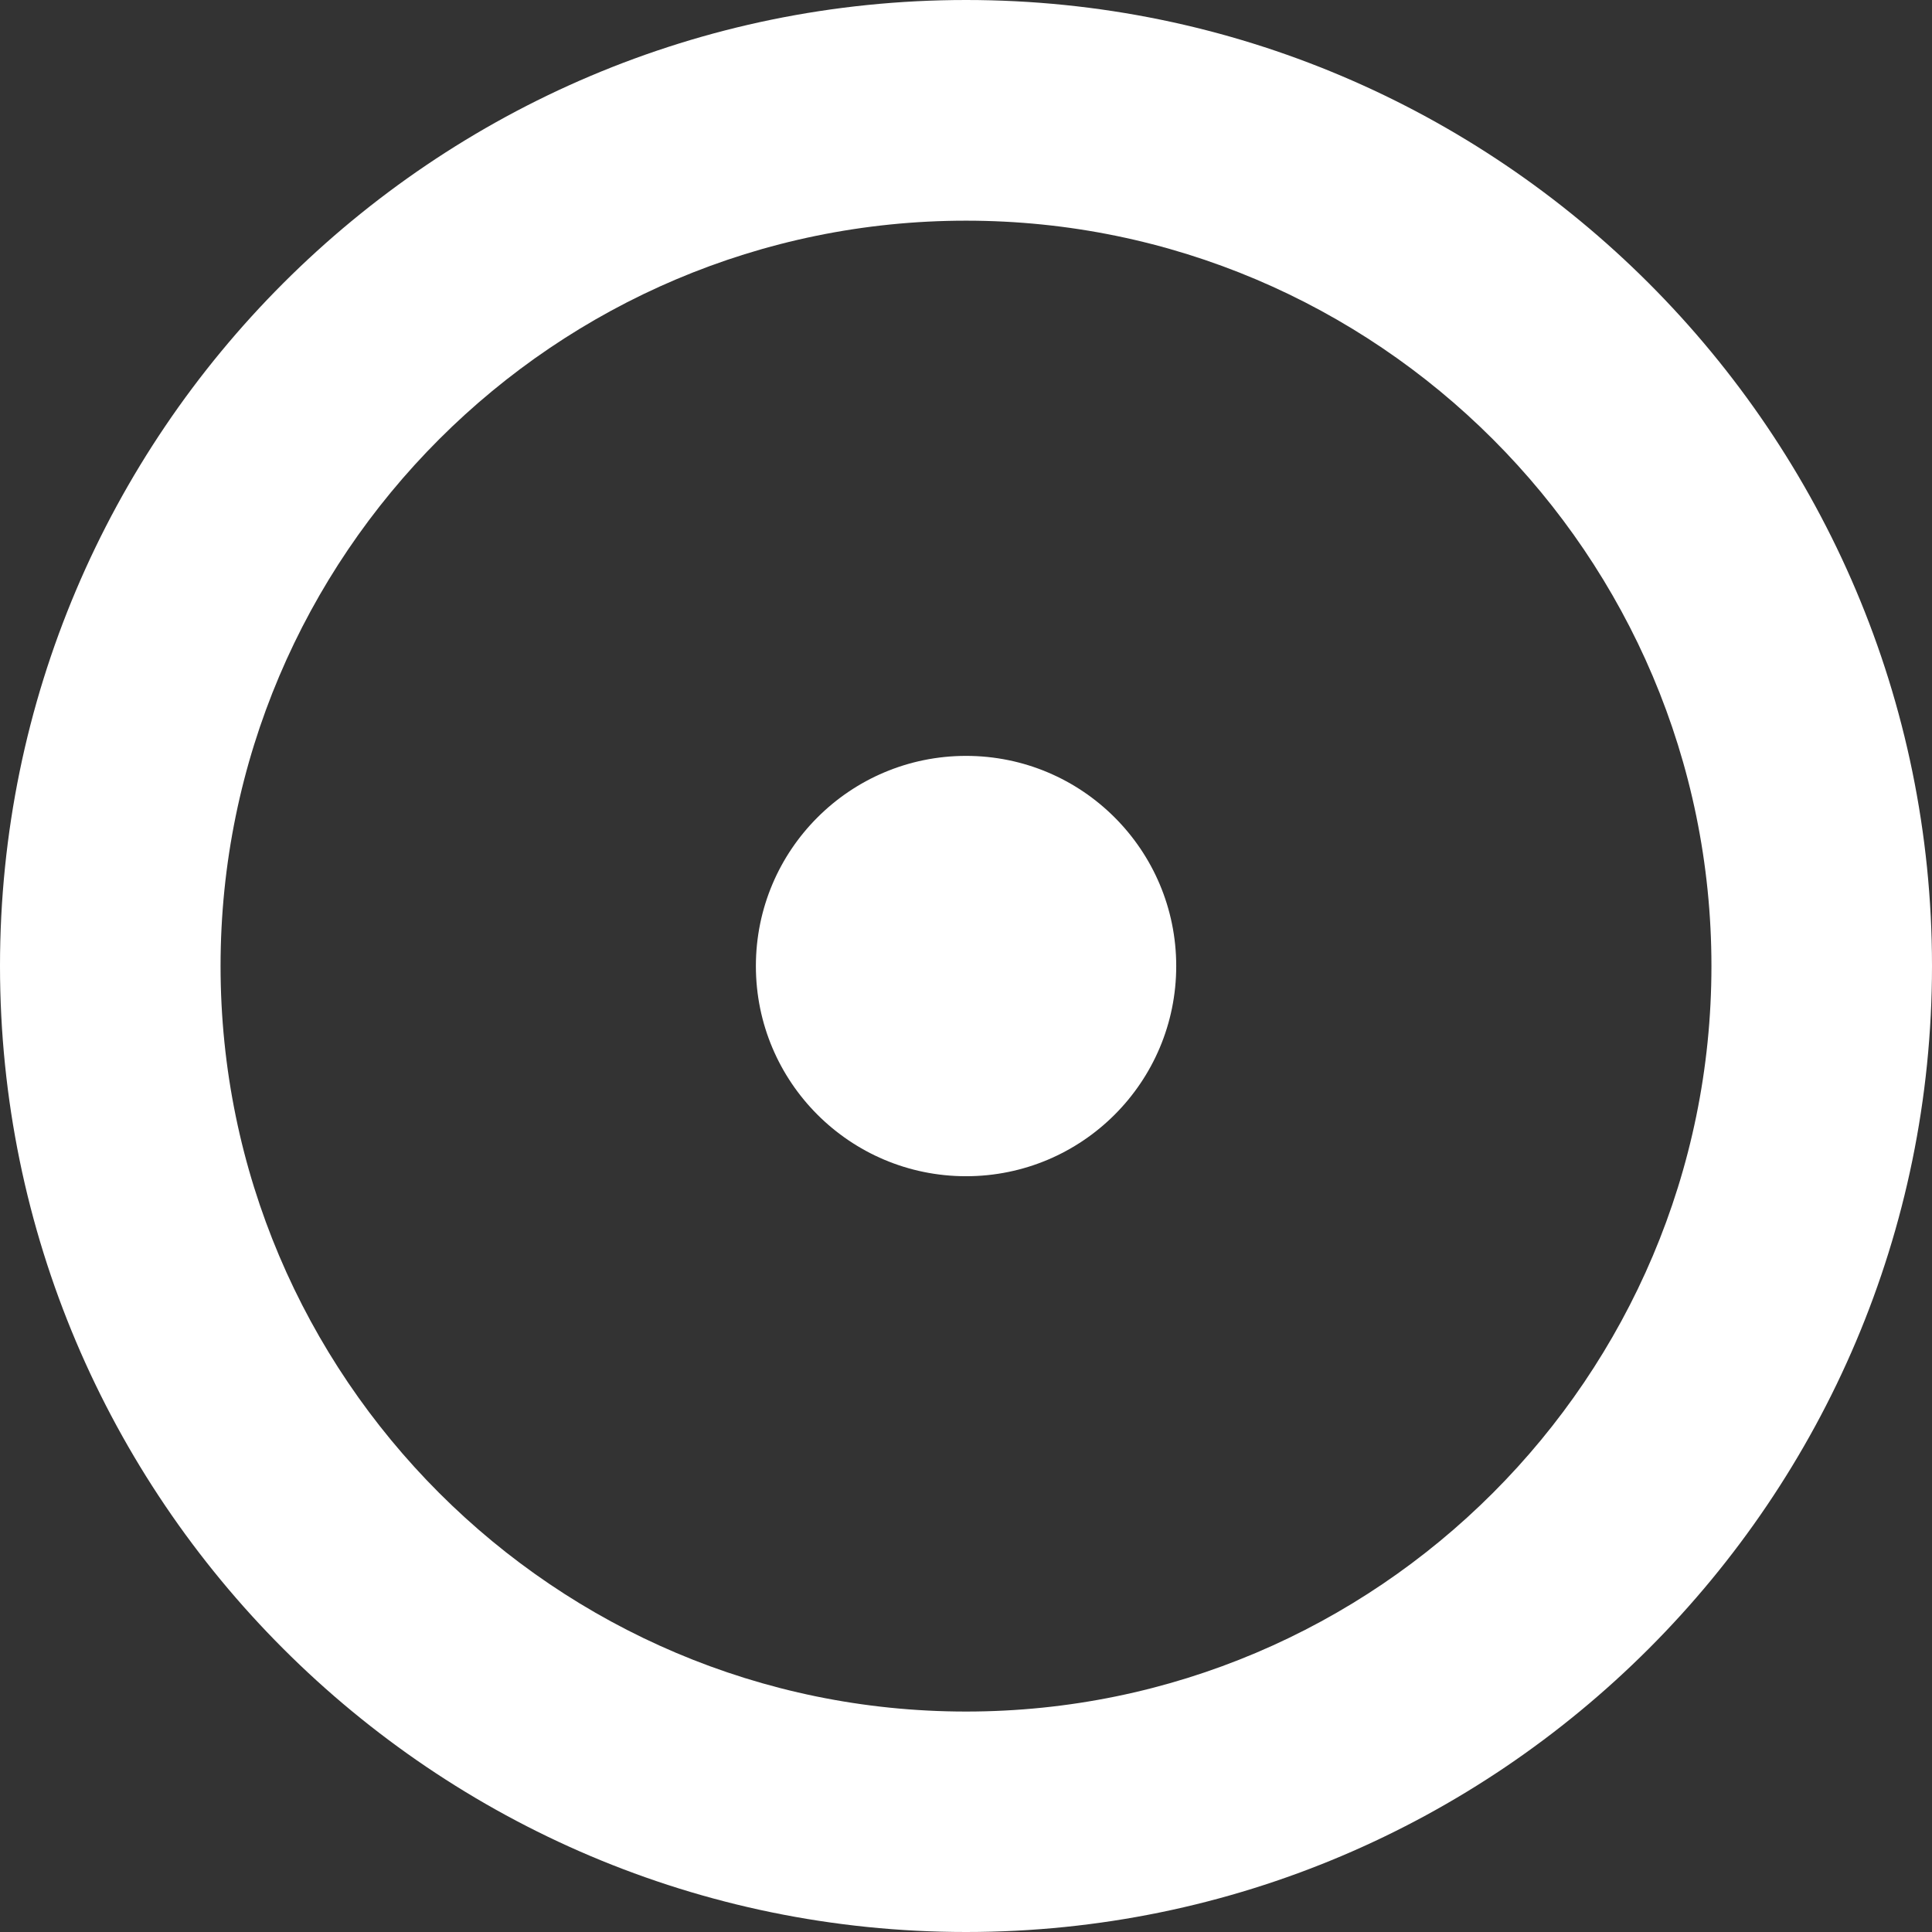 <?xml version="1.0" encoding="UTF-8"?>
<svg id="b" data-name="Layer 2" xmlns="http://www.w3.org/2000/svg" width="17.843" height="17.843" viewBox="0 0 17.843 17.843">
  <rect x="0" y="0" width="17.843" height="17.843" fill="#333333" stroke="none"/>
  <g id="c" data-name="shapes">
    <g id="d" data-name="planets">
      <g id="e" data-name="sun">
        <path d="M8.922,17.843C4.002,17.843,0,13.841,0,8.921S4.002,0,8.922,0s8.921,4.002,8.921,8.921-4.002,8.922-8.921,8.922ZM8.922,2.038c-3.796,0-6.885,3.088-6.885,6.884s3.088,6.885,6.885,6.885,6.884-3.089,6.884-6.885-3.088-6.884-6.884-6.884Z" fill="#fff" stroke-width="0"/>
        <circle cx="8.922" cy="8.922" r="1.941" fill="#fff" stroke-width="0"/>
      </g>
    </g>
  </g>
</svg>